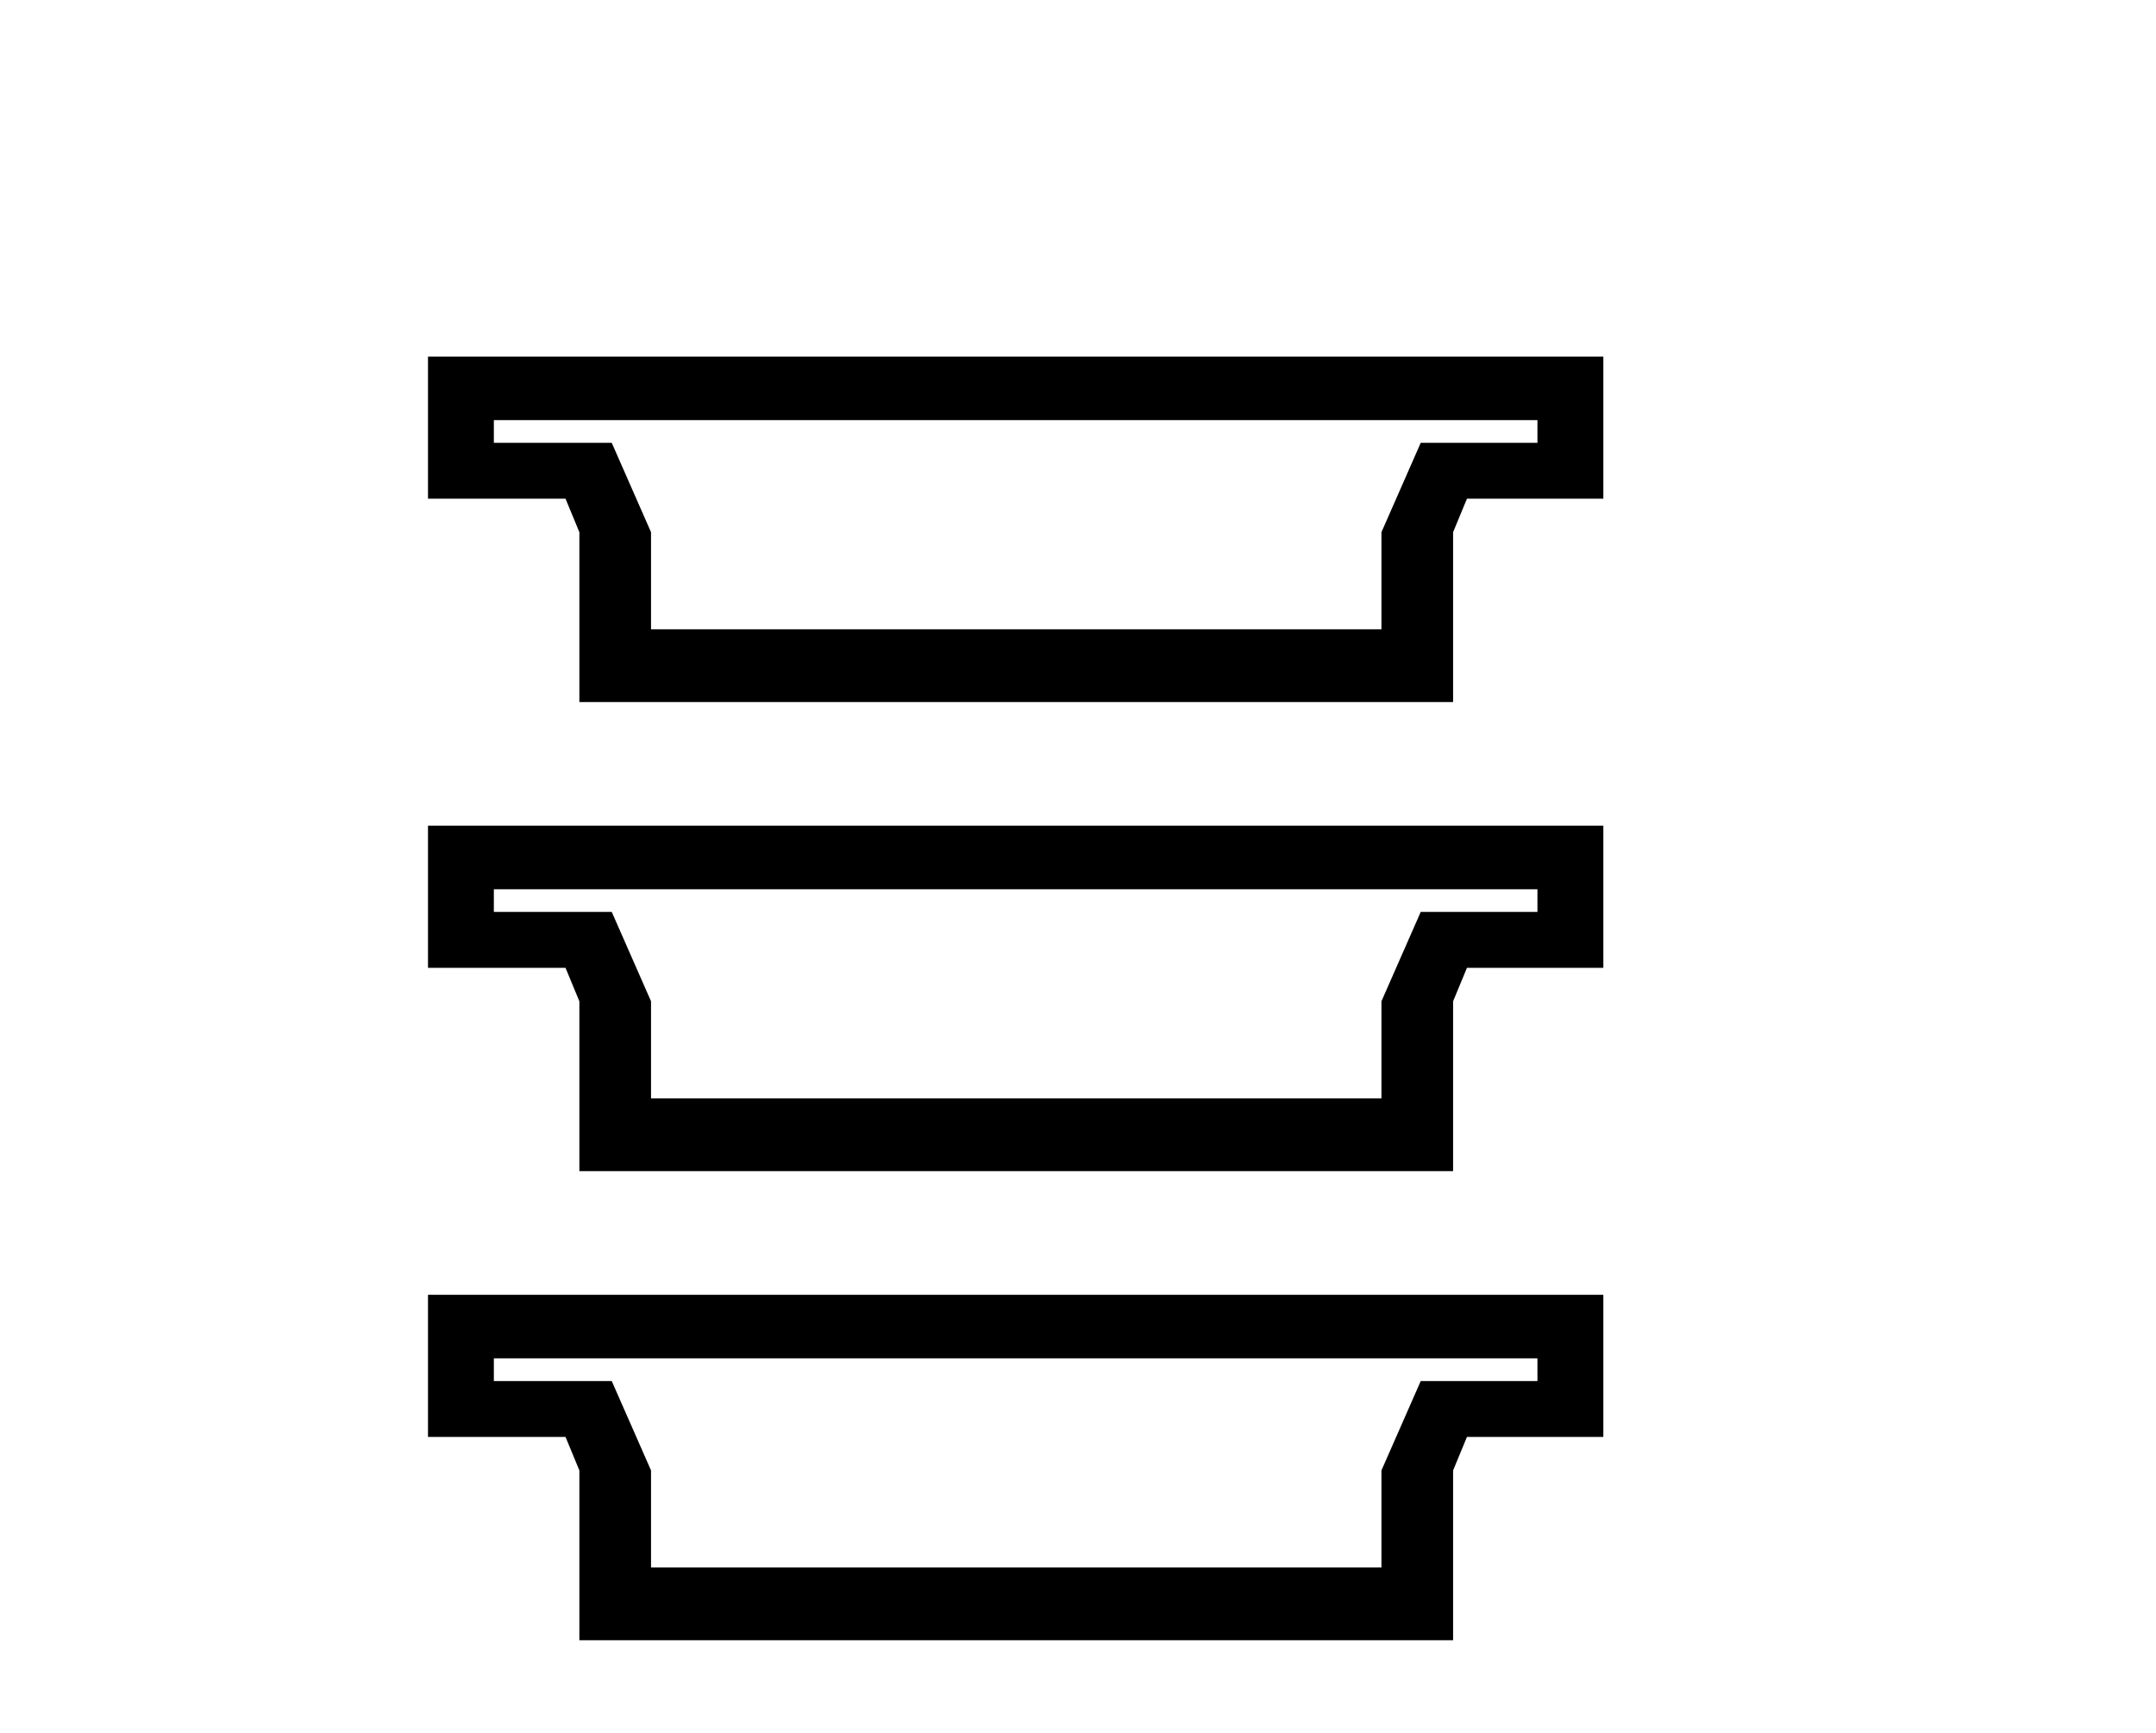 <?xml version='1.0' encoding='UTF-8' standalone='yes'?><svg xmlns='http://www.w3.org/2000/svg' xmlns:xlink='http://www.w3.org/1999/xlink' width='51.0' height='41.0' ><path d='M 36.368 9.94 L 36.368 10.478 L 33.607 10.478 L 32.678 12.592 L 32.678 14.889 L 15.4 14.889 L 15.4 12.592 L 14.471 10.478 L 11.682 10.478 L 11.682 9.94 ZM 10.124 8.437 L 10.124 11.799 L 13.377 11.799 L 13.705 12.592 L 13.705 16.611 L 34.373 16.611 L 34.373 12.592 L 34.701 11.799 L 37.927 11.799 L 37.927 8.437 Z' style='fill:#000000;stroke:none' /><path d='M 36.368 21.04 L 36.368 21.577 L 33.607 21.577 L 32.678 23.691 L 32.678 25.988 L 15.4 25.988 L 15.4 23.691 L 14.471 21.577 L 11.682 21.577 L 11.682 21.04 ZM 10.124 19.536 L 10.124 22.899 L 13.377 22.899 L 13.705 23.691 L 13.705 27.71 L 34.373 27.71 L 34.373 23.691 L 34.701 22.899 L 37.927 22.899 L 37.927 19.536 Z' style='fill:#000000;stroke:none' /><path d='M 36.368 32.139 L 36.368 32.677 L 33.607 32.677 L 32.678 34.791 L 32.678 37.087 L 15.4 37.087 L 15.4 34.791 L 14.471 32.677 L 11.682 32.677 L 11.682 32.139 ZM 10.124 30.635 L 10.124 33.998 L 13.377 33.998 L 13.705 34.791 L 13.705 38.809 L 34.373 38.809 L 34.373 34.791 L 34.701 33.998 L 37.927 33.998 L 37.927 30.635 Z' style='fill:#000000;stroke:none' /></svg>